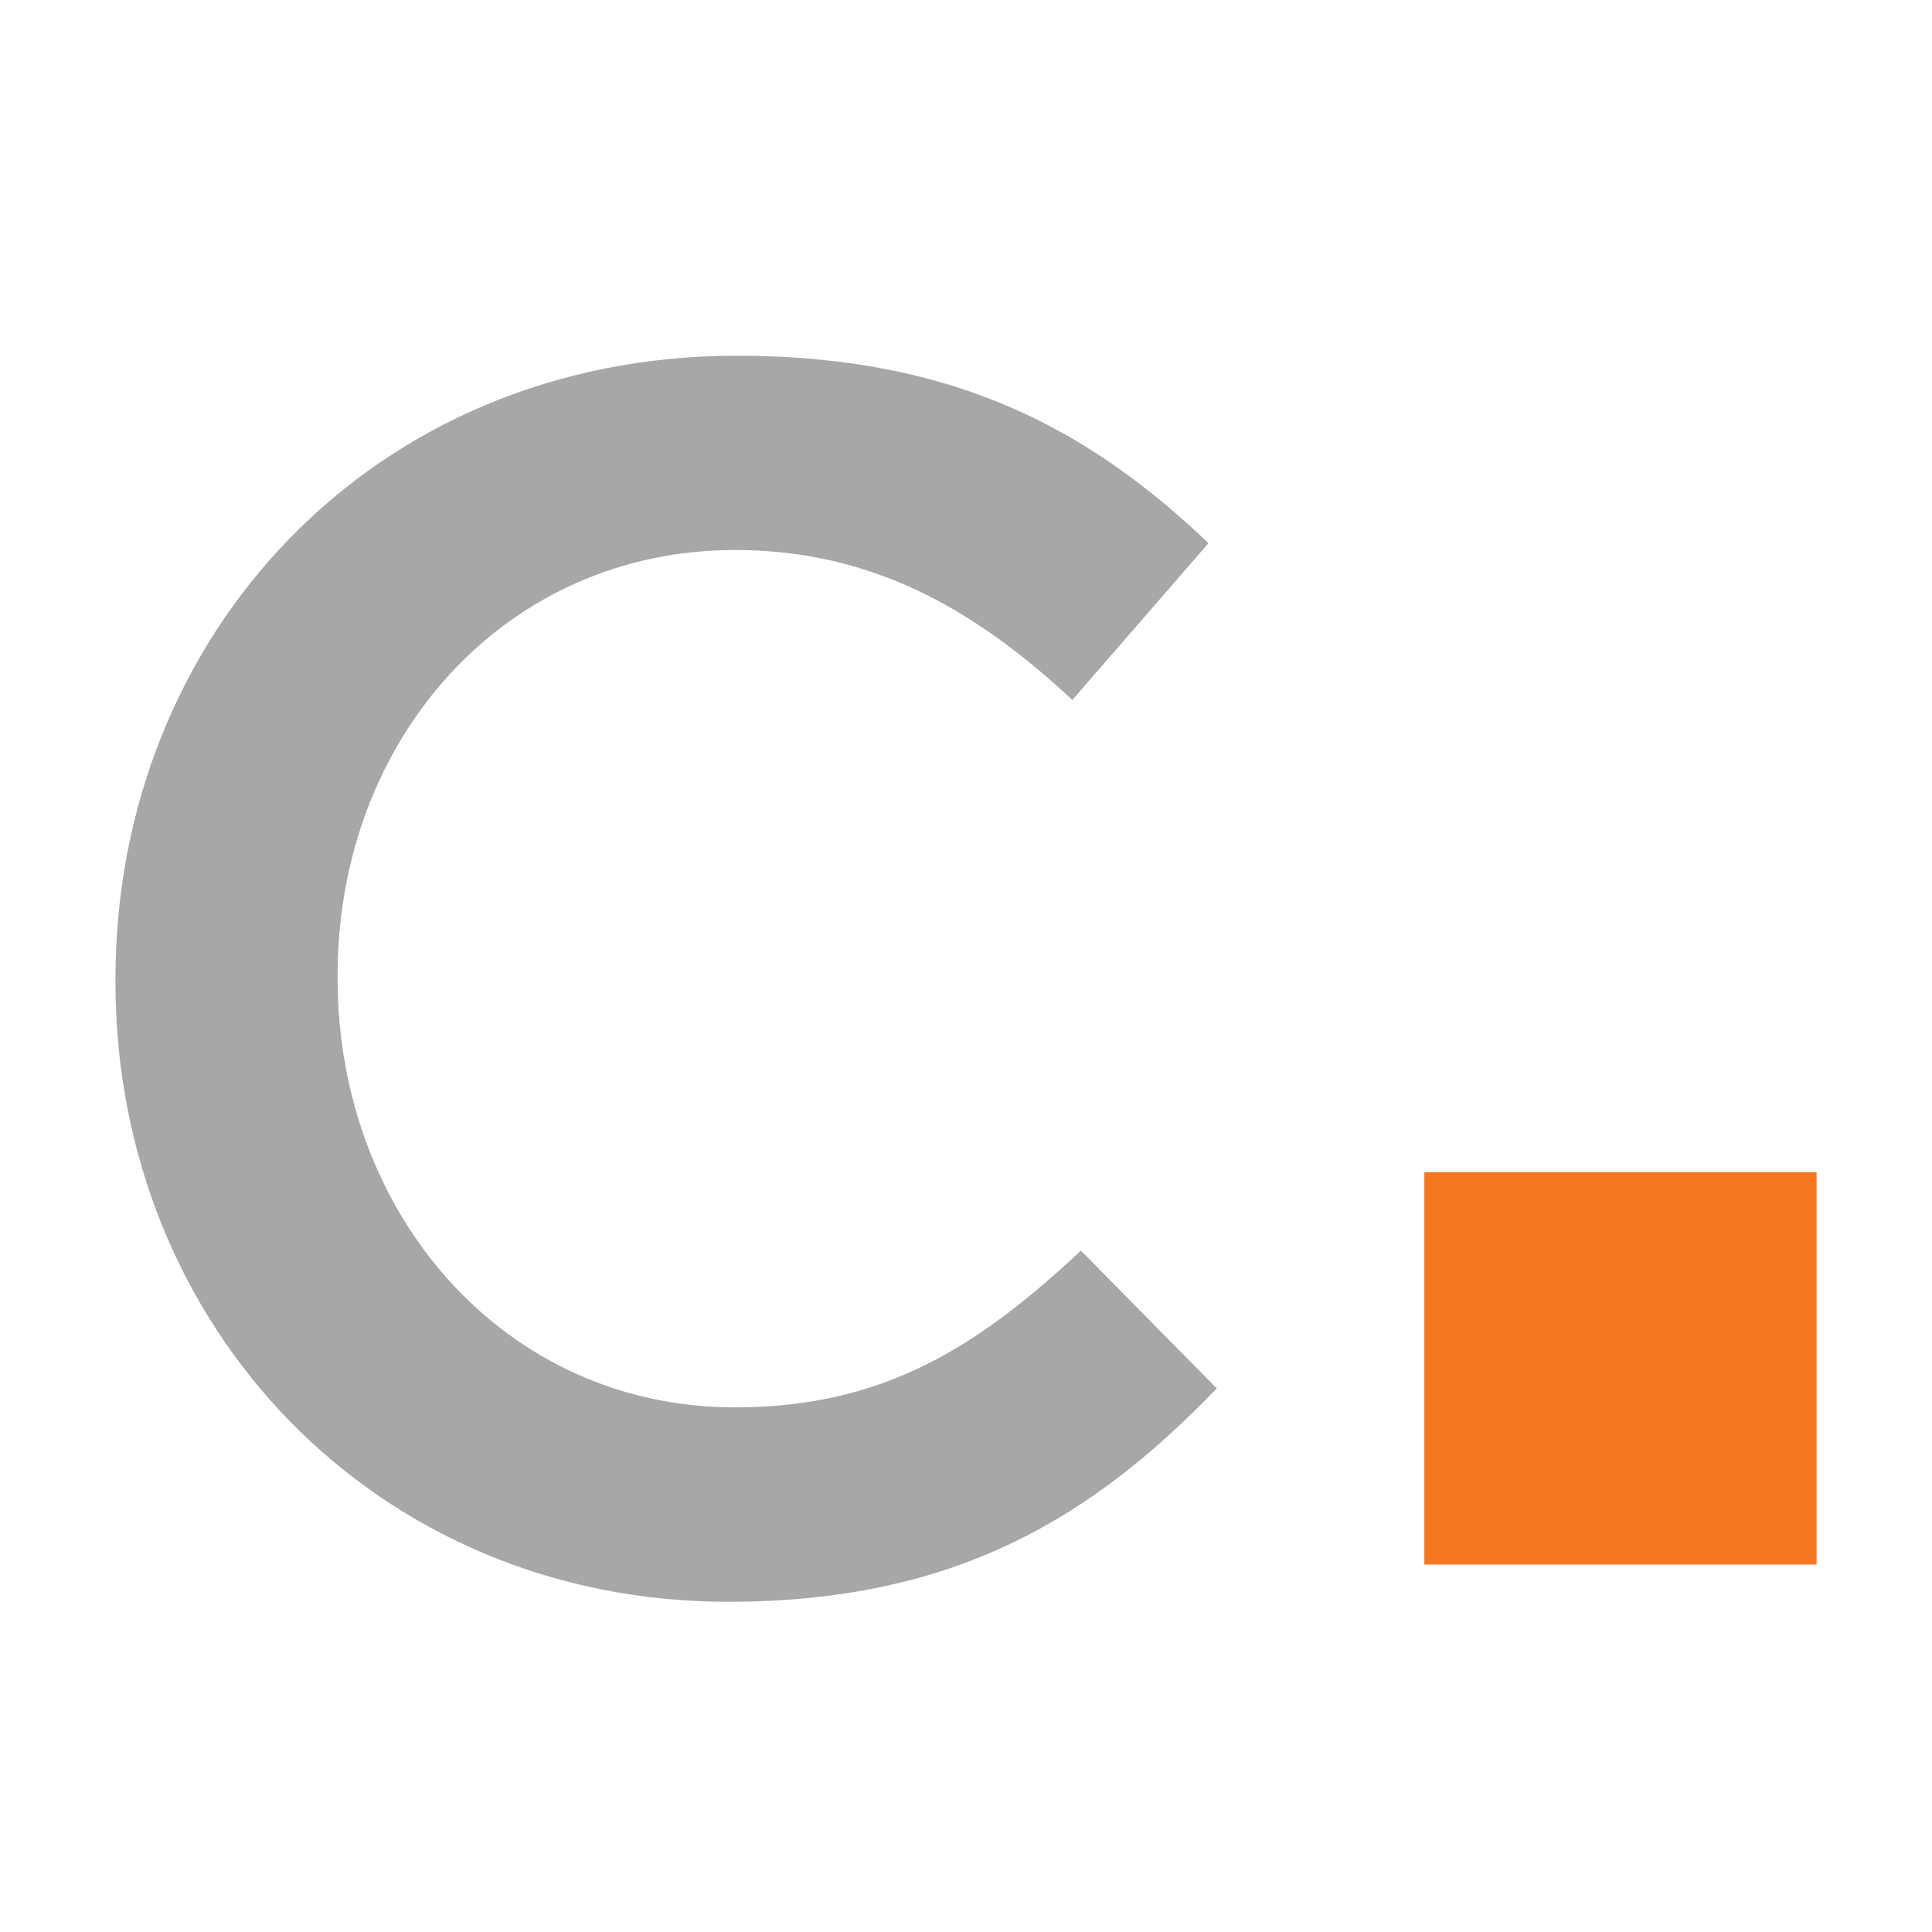 <?xml version="1.0" encoding="UTF-8"?>
<svg data-bbox="3.586 11.047 52.829 38.698" viewBox="0 0 60 60" xmlns="http://www.w3.org/2000/svg" data-type="color">
    <g>
        <path d="M3.586 30.504v-.114c0-10.63 7.963-19.343 19.3-19.343 6.892 0 11.059 2.407 14.645 5.821l-4.228 4.87c-2.988-2.786-6.195-4.657-10.473-4.657-7.163 0-12.345 5.879-12.345 13.2v.109c0 7.329 5.182 13.317 12.345 13.317 4.601 0 7.533-1.872 10.74-4.867l4.218 4.278c-3.9 4.051-8.177 6.627-15.17 6.627-10.903 0-19.032-8.508-19.032-19.241" fill="#a9a6a6" data-color="1"/>
        <path fill="#f47822" d="M56.415 36.403v12.185H44.234V36.403z" data-color="2"/>
    </g>
</svg>
